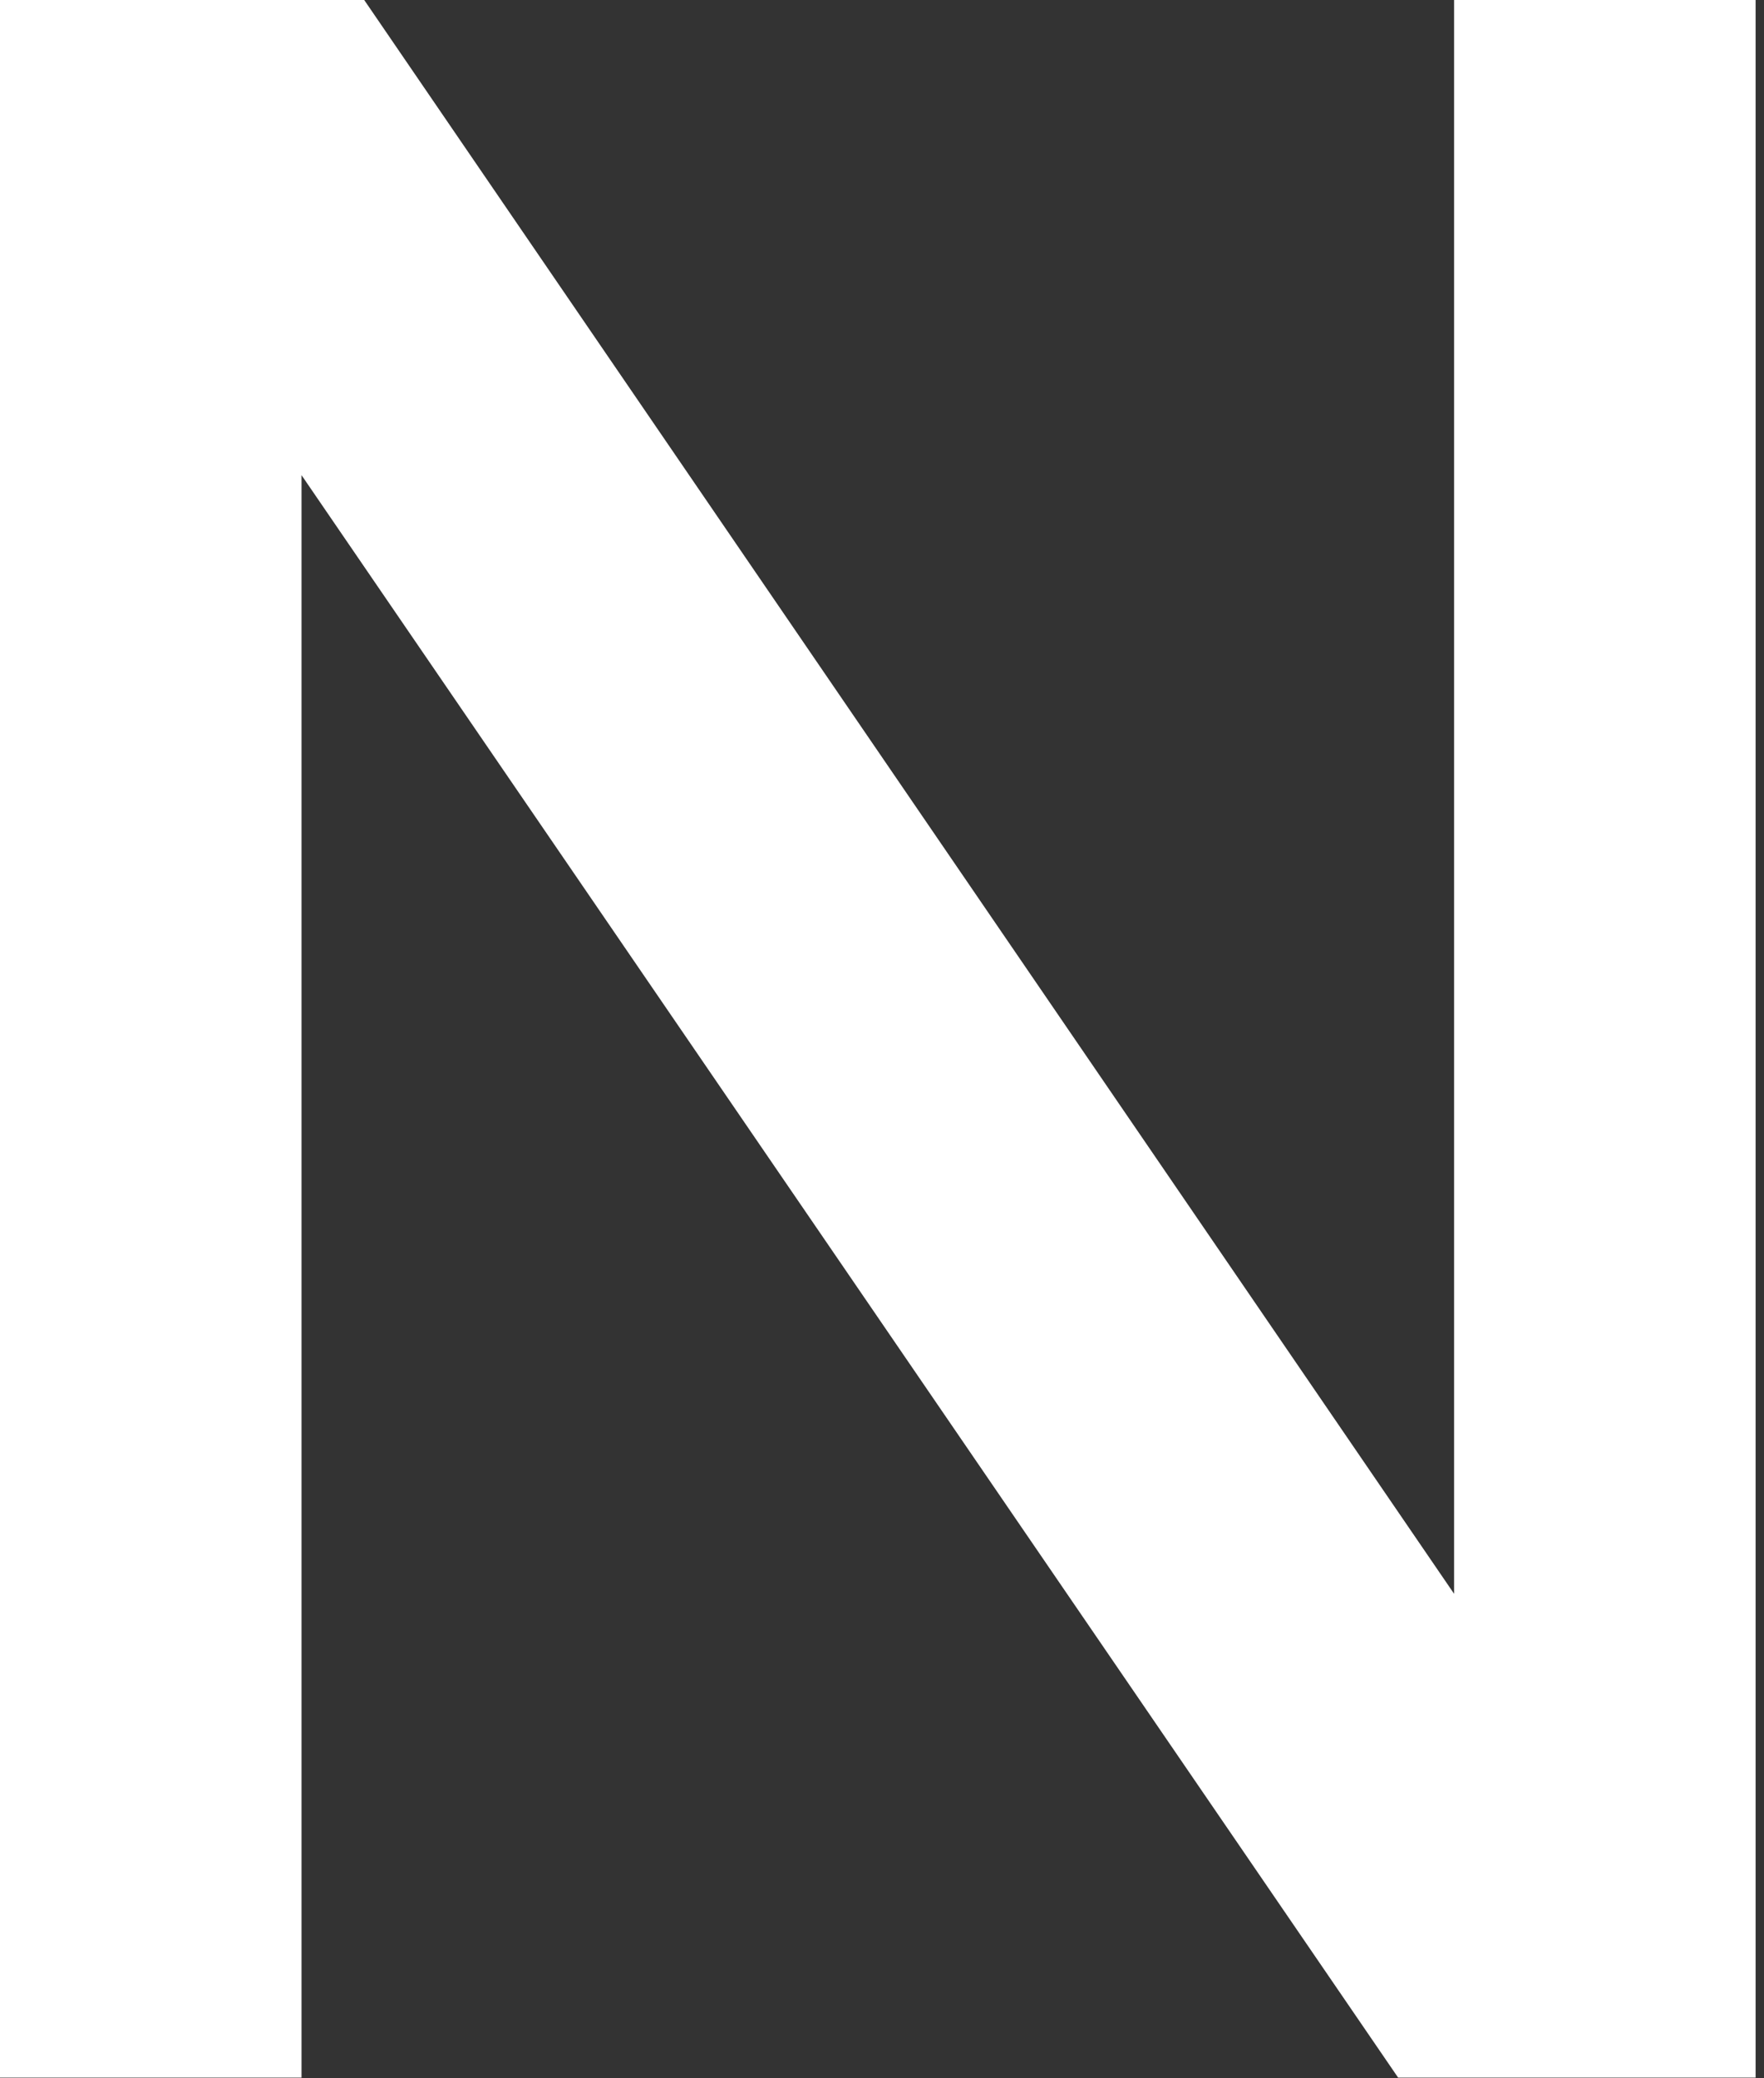 <?xml version="1.0" encoding="utf-8"?>
<svg xmlns="http://www.w3.org/2000/svg" fill="none" height="100%" overflow="visible" preserveAspectRatio="none" style="display: block;" viewBox="0 0 45 53" width="100%">
<rect x="0" y="0" width="45" height="53" fill="#333333" stroke="none"/>
<path d="M7.692 12.117L35.666 52.982H44.786V0H37.094V40.644L9.291 0H0V52.982H7.692V12.117Z" fill="white" id="Vector"/>
</svg>